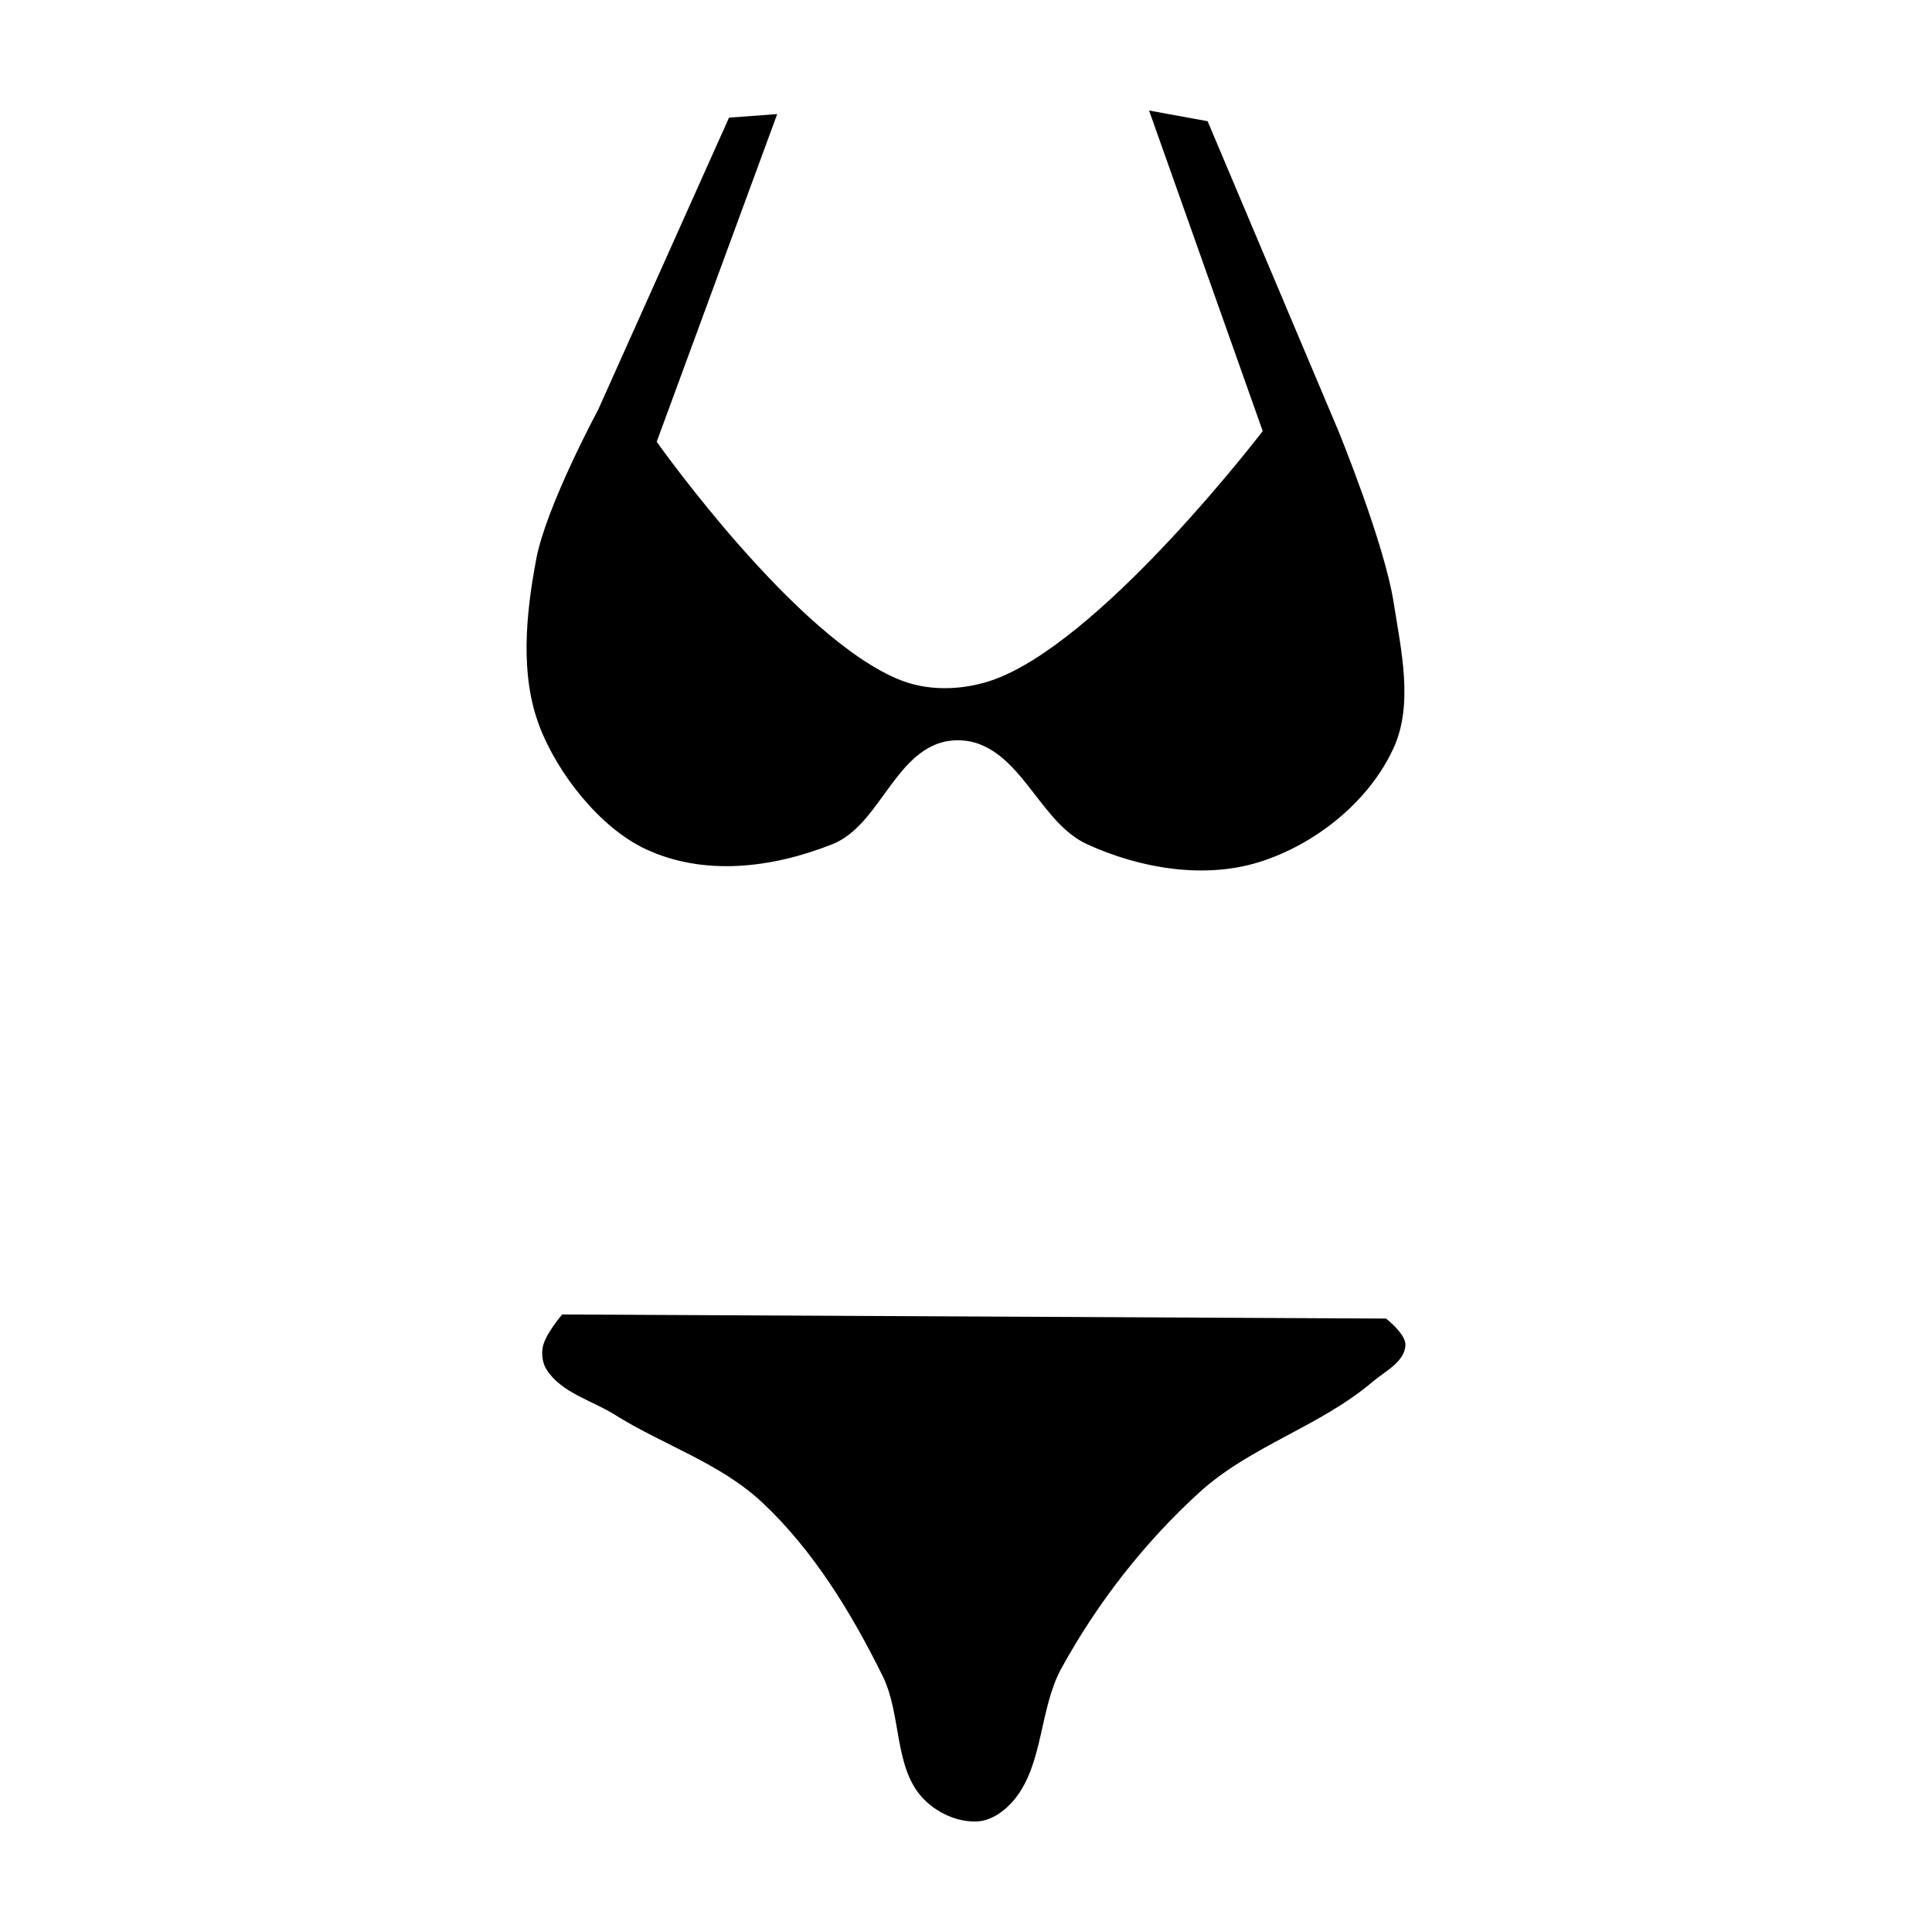 <?xml version="1.0" encoding="UTF-8"?>
<!-- Uploaded to: SVG Repo, www.svgrepo.com, Generator: SVG Repo Mixer Tools -->
<svg fill="#000000" width="800px" height="800px" version="1.1" viewBox="144 144 512 512" xmlns="http://www.w3.org/2000/svg">
 <g>
  <path d="m349.97 174.23-31.938 86.84s37.008 52.395 64.789 63.242c8.258 3.223 18.285 2.492 26.461-0.945 28.926-12.152 69.348-65.129 69.348-65.129l-30.113-84.949 15.512 2.832 34.676 82.117s12.133 29.594 14.602 45.309c1.996 12.734 5.332 27.039 0 38.699-6.562 14.348-20.898 25.609-35.586 30.203-14.629 4.578-31.652 1.688-45.625-4.719-11.617-5.324-16.43-21.711-28.289-26.43-3.691-1.469-8.184-1.5-11.863 0-11.613 4.734-15.723 21.801-27.375 26.43-15.906 6.316-34.012 8.547-49.523 1.262-11.961-5.617-23.18-19.785-28.035-32.41-5.289-13.742-3.637-29.844-0.914-44.363 2.648-14.113 16.426-39.645 16.426-39.645l34.676-77.398z"/>
  <path d="m292.98 492.35 218.33 1.082s5.293 4.086 5.148 7.043c-0.215 4.465-5.449 6.941-8.754 9.75-13.898 11.812-32.312 16.957-45.828 29.25-14.48 13.172-26.973 29.152-36.559 46.582-5.875 10.684-4.777 25.246-12.359 34.668-2.434 3.027-6.023 5.695-9.785 5.957-5.375 0.371-11.25-2.363-14.934-6.5-7.309-8.211-5.375-21.973-10.297-31.957-8.316-16.863-18.441-33.406-31.926-46.043-11.191-10.488-26.262-15.211-39.133-23.293-6.094-3.824-14.047-5.734-18.023-11.918-1.074-1.672-1.391-3.977-1.031-5.957 0.609-3.348 5.148-8.668 5.148-8.668z"/>
 </g>
</svg>